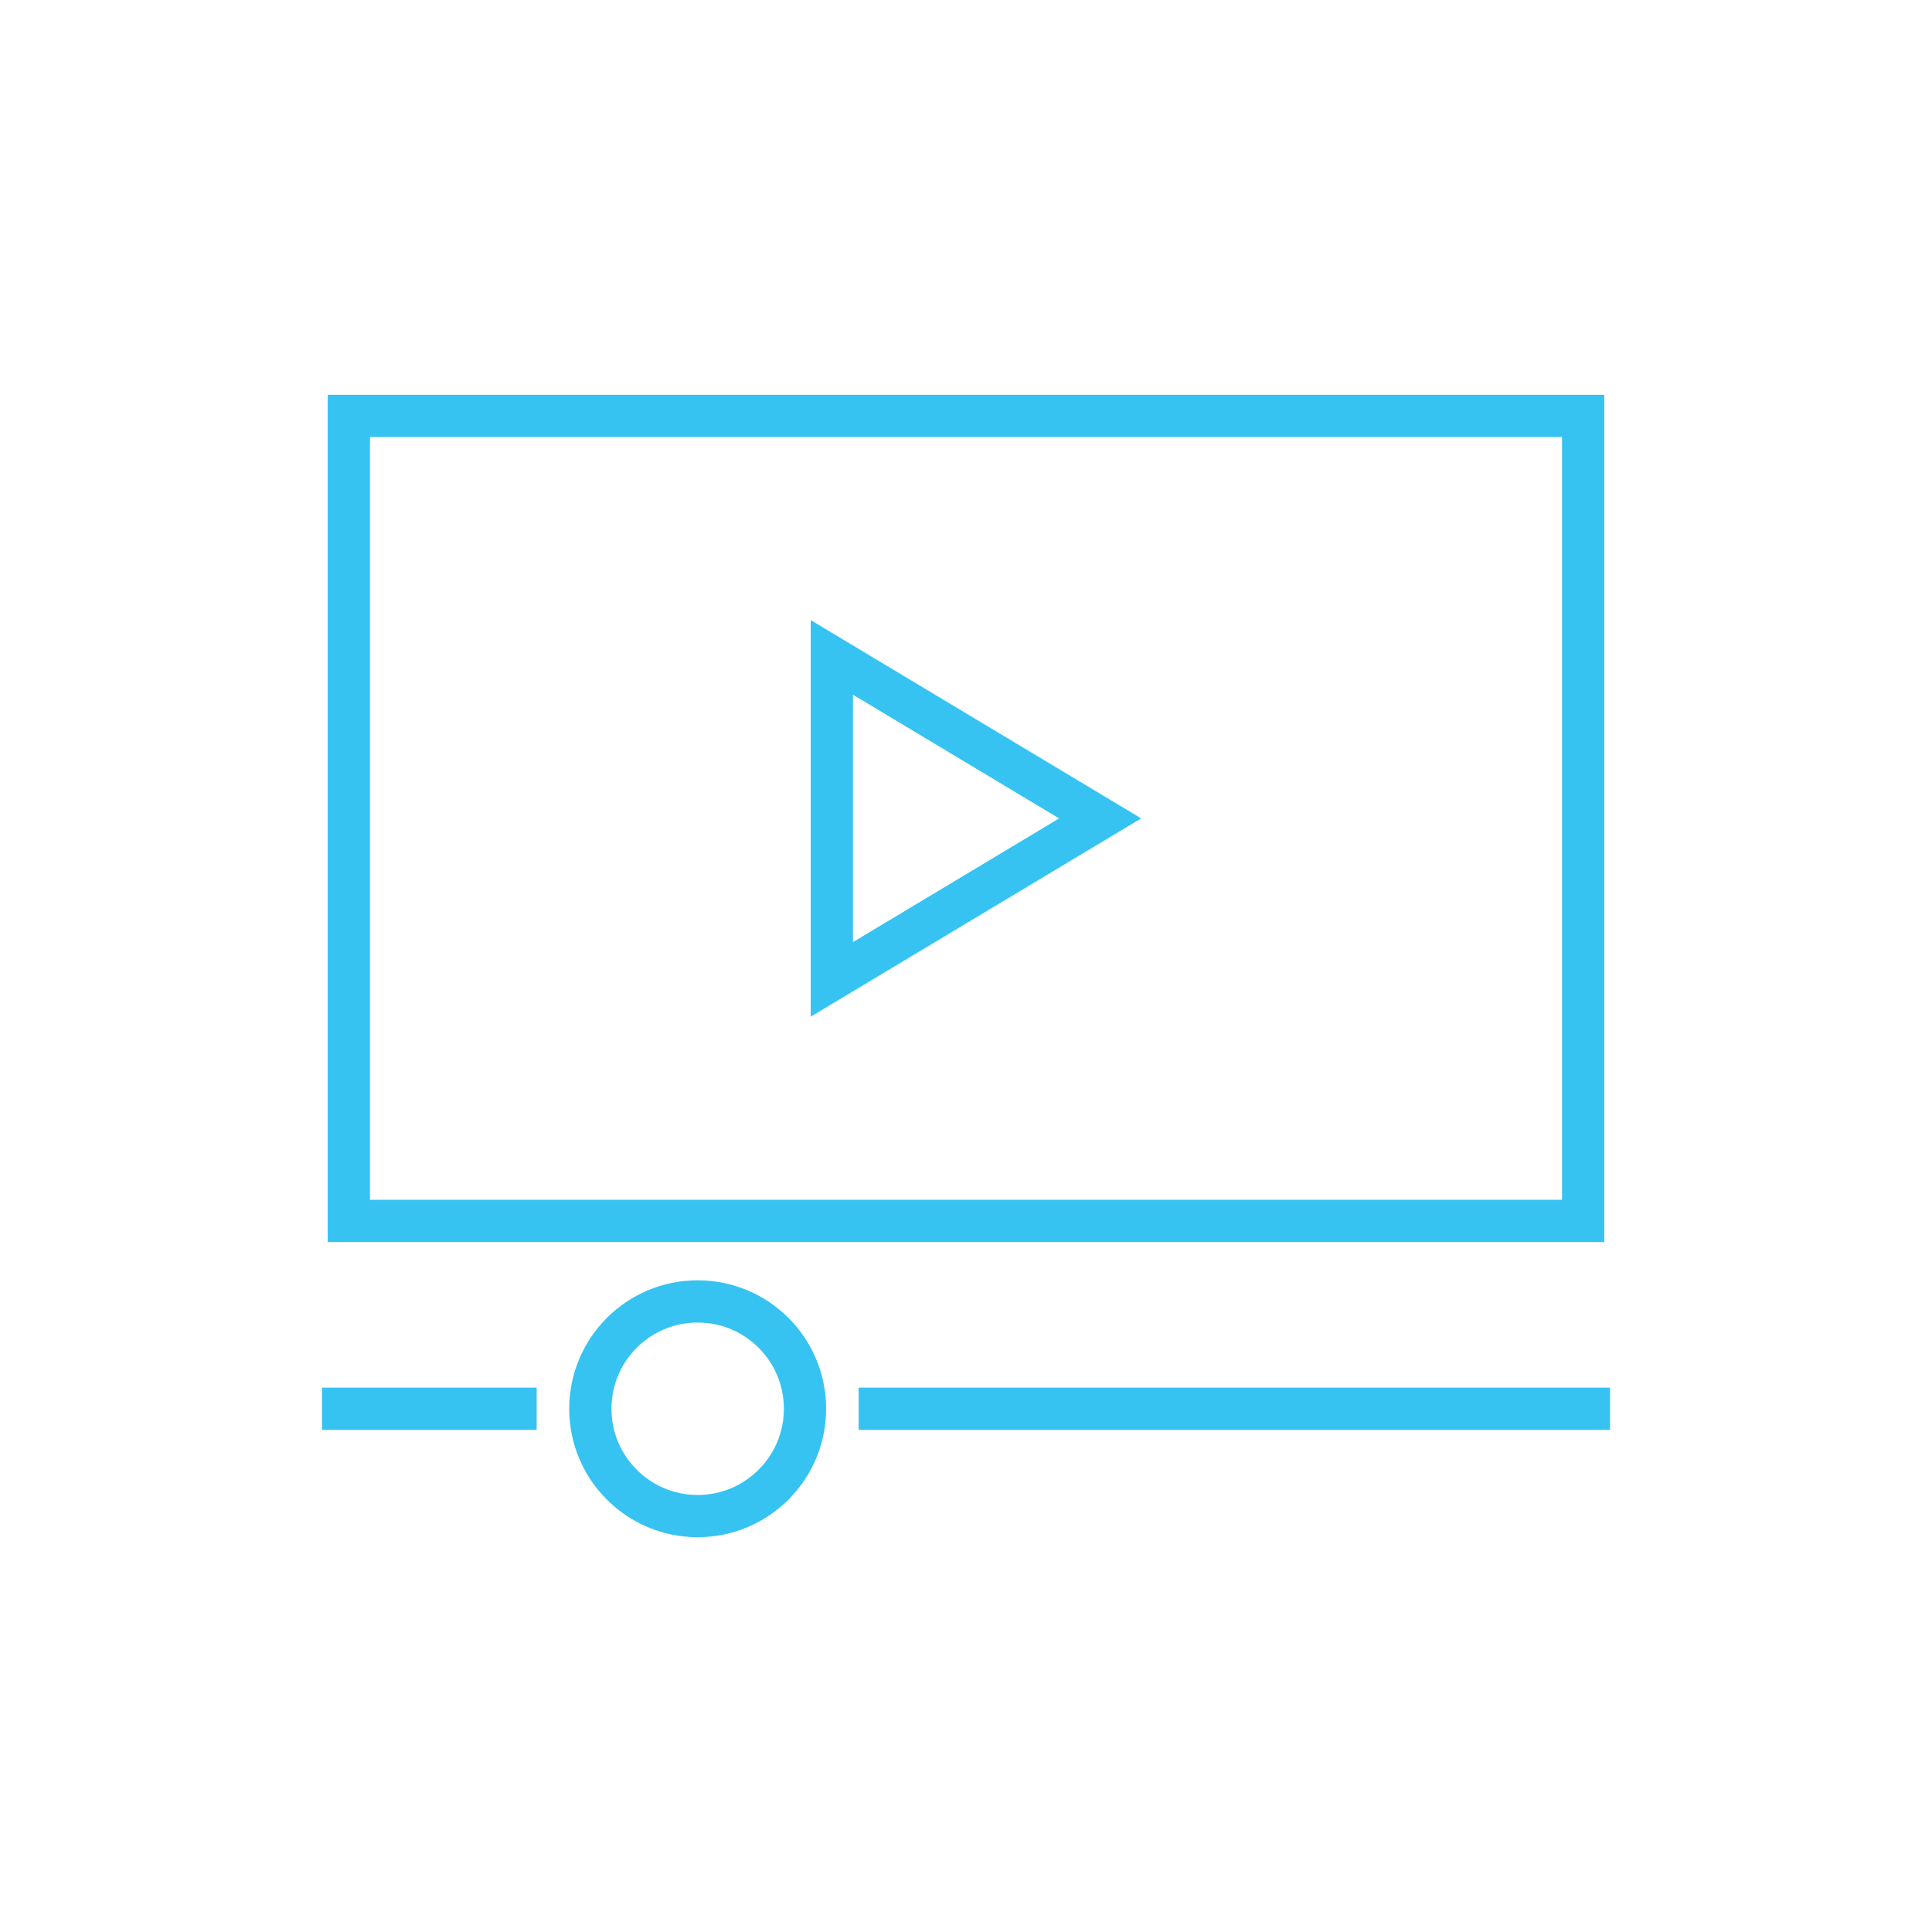 <?xml version="1.0" encoding="utf-8"?>
<!-- Generator: Adobe Illustrator 24.3.0, SVG Export Plug-In . SVG Version: 6.00 Build 0)  -->
<svg version="1.1" id="Layer_1" xmlns="http://www.w3.org/2000/svg" xmlns:xlink="http://www.w3.org/1999/xlink" x="0px" y="0px"
	 viewBox="0 0 72 72" style="enable-background:new 0 0 72 72;" xml:space="preserve">
<style type="text/css">
	.st0{fill:none;stroke:#36C3F2;stroke-width:1.574;stroke-miterlimit:10;}
</style>
<g>
	<rect x="13" y="15.5" class="st0" width="46" height="30"/>
	<polygon class="st0" points="31,24.5 31,36.5 41,30.5 	"/>
	<line class="st0" x1="12" y1="52.5" x2="20" y2="52.5"/>
	<line class="st0" x1="32" y1="52.5" x2="60" y2="52.5"/>
	<circle class="st0" cx="26" cy="52.5" r="4"/>
</g>
</svg>
